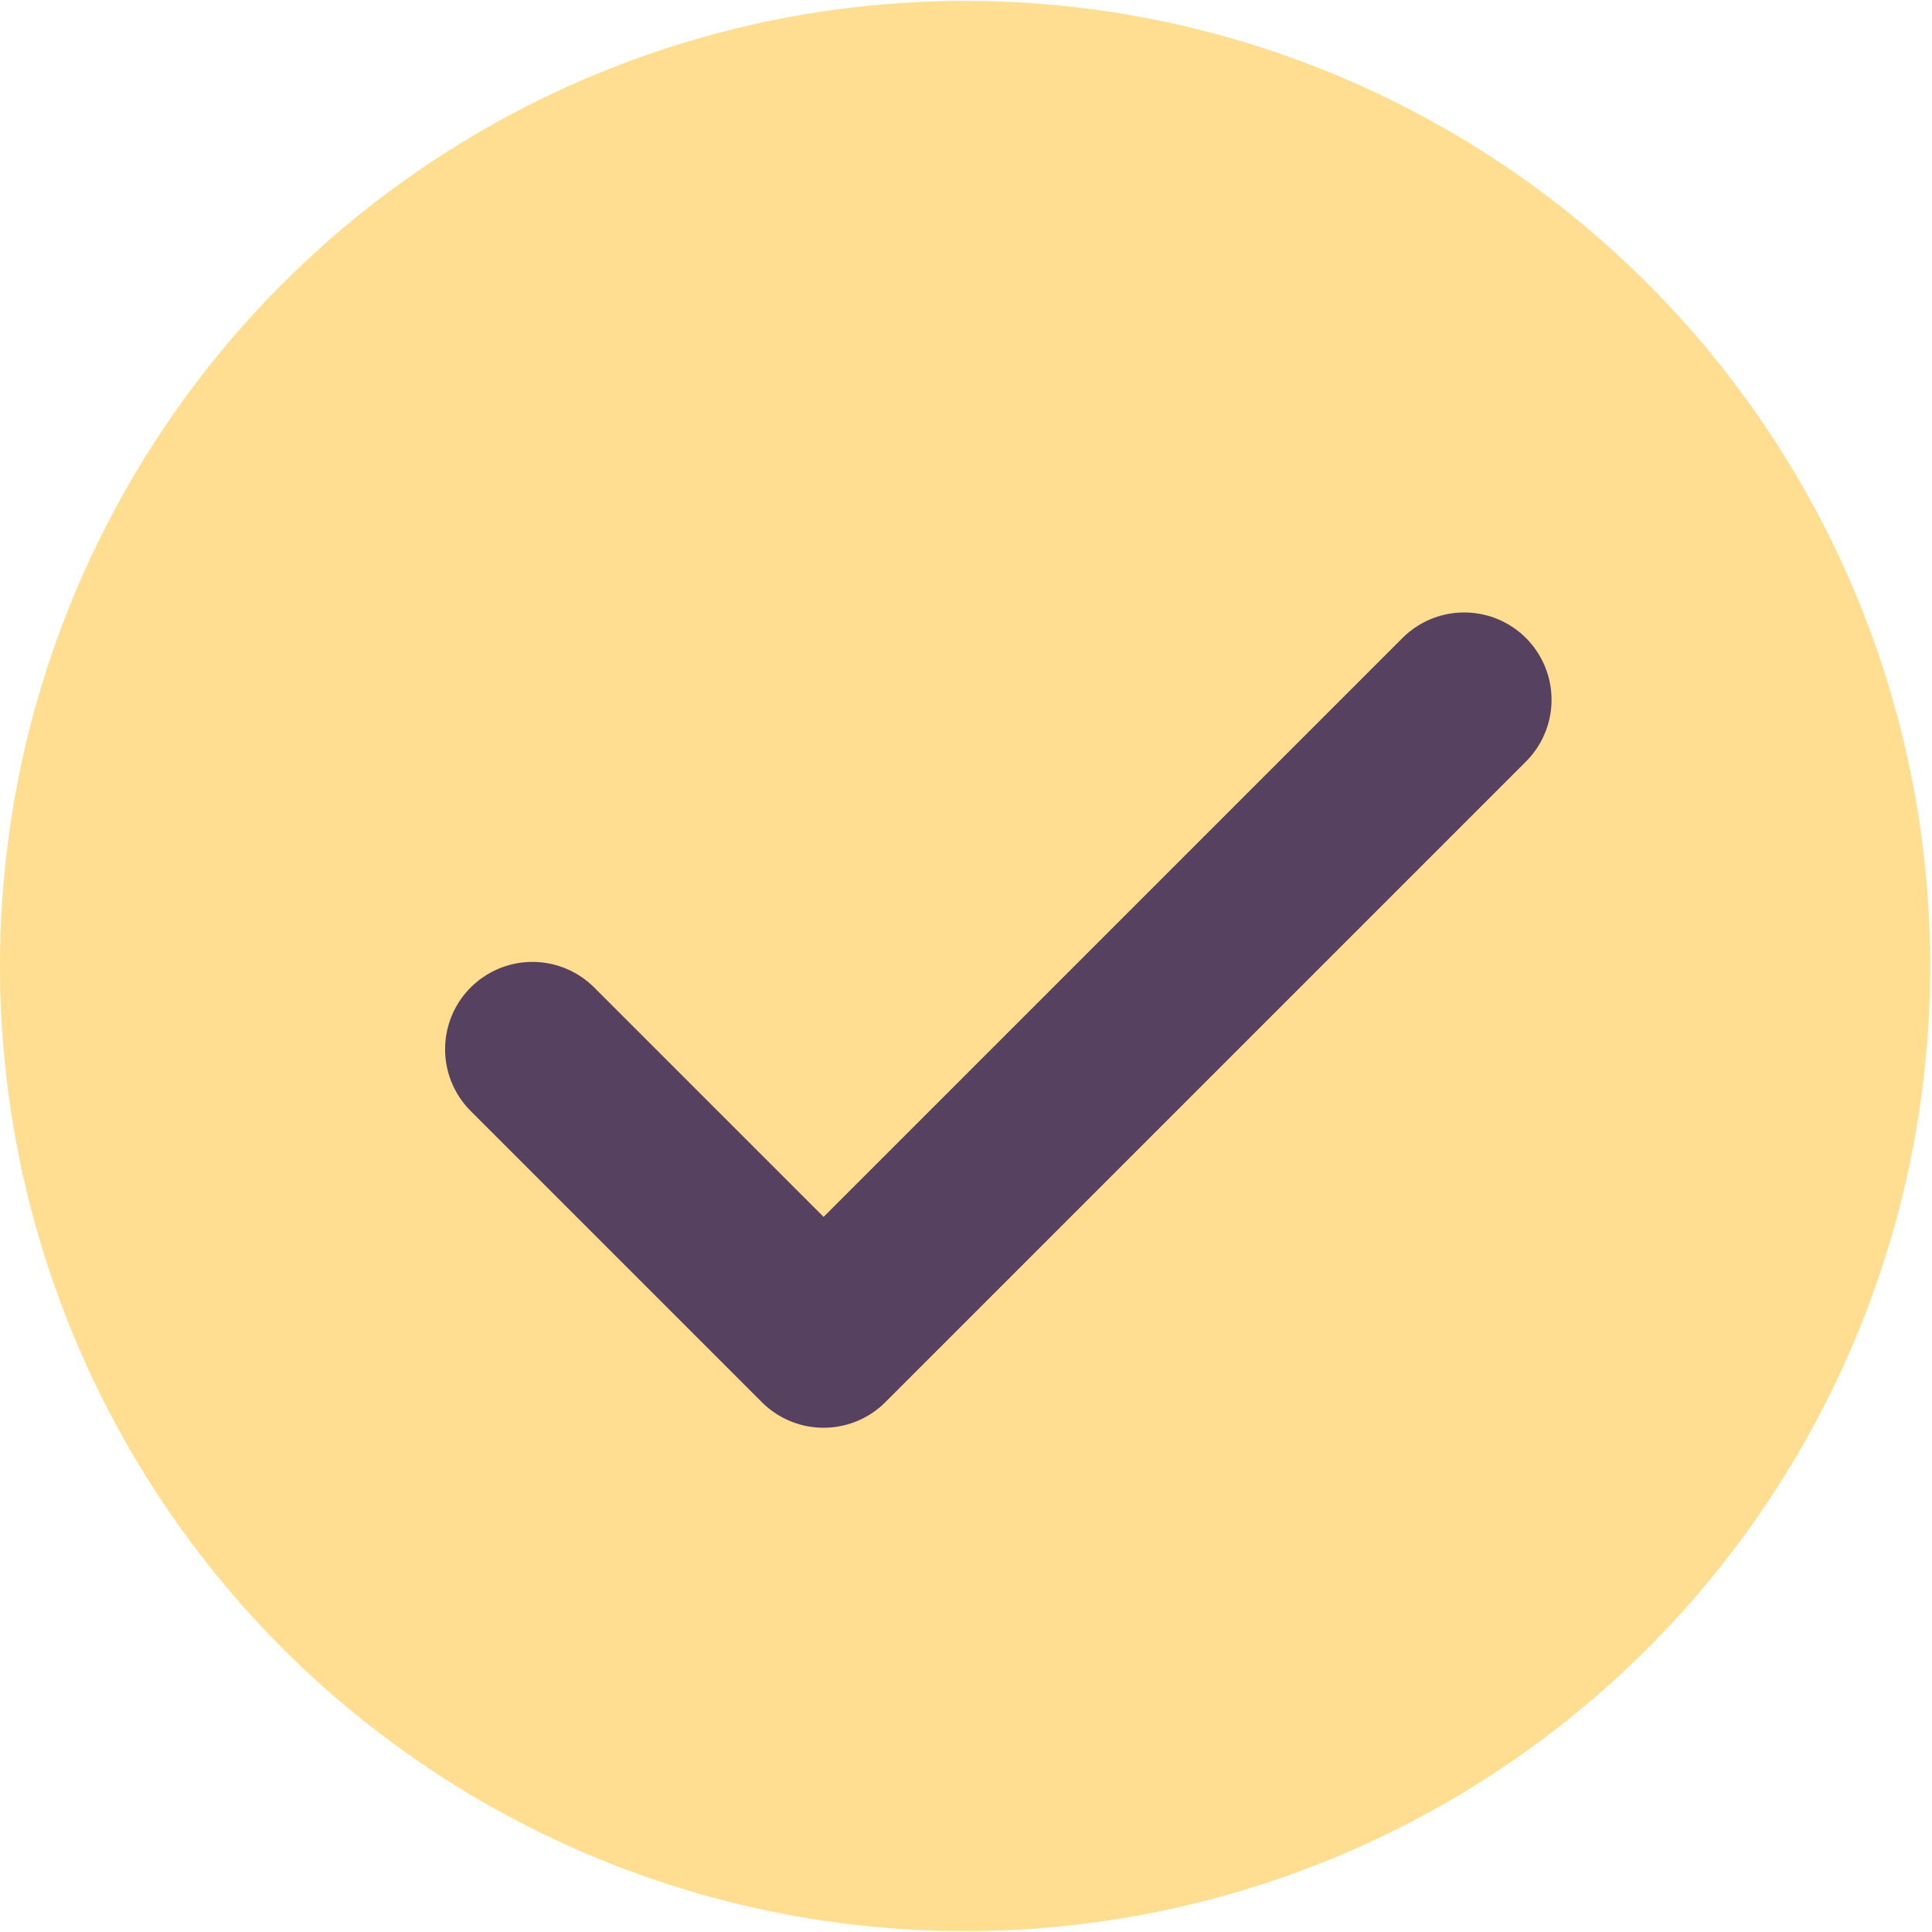 <svg width="24" height="24" viewBox="0 0 24 24" fill="none" xmlns="http://www.w3.org/2000/svg">
<circle cx="11.989" cy="12" r="11.989" fill="#FFDE91"/>
<path d="M6.614 13.034L10.231 16.651L18.189 8.693" stroke="#564260" stroke-width="2.17" stroke-linecap="round" stroke-linejoin="round"/>
</svg>
